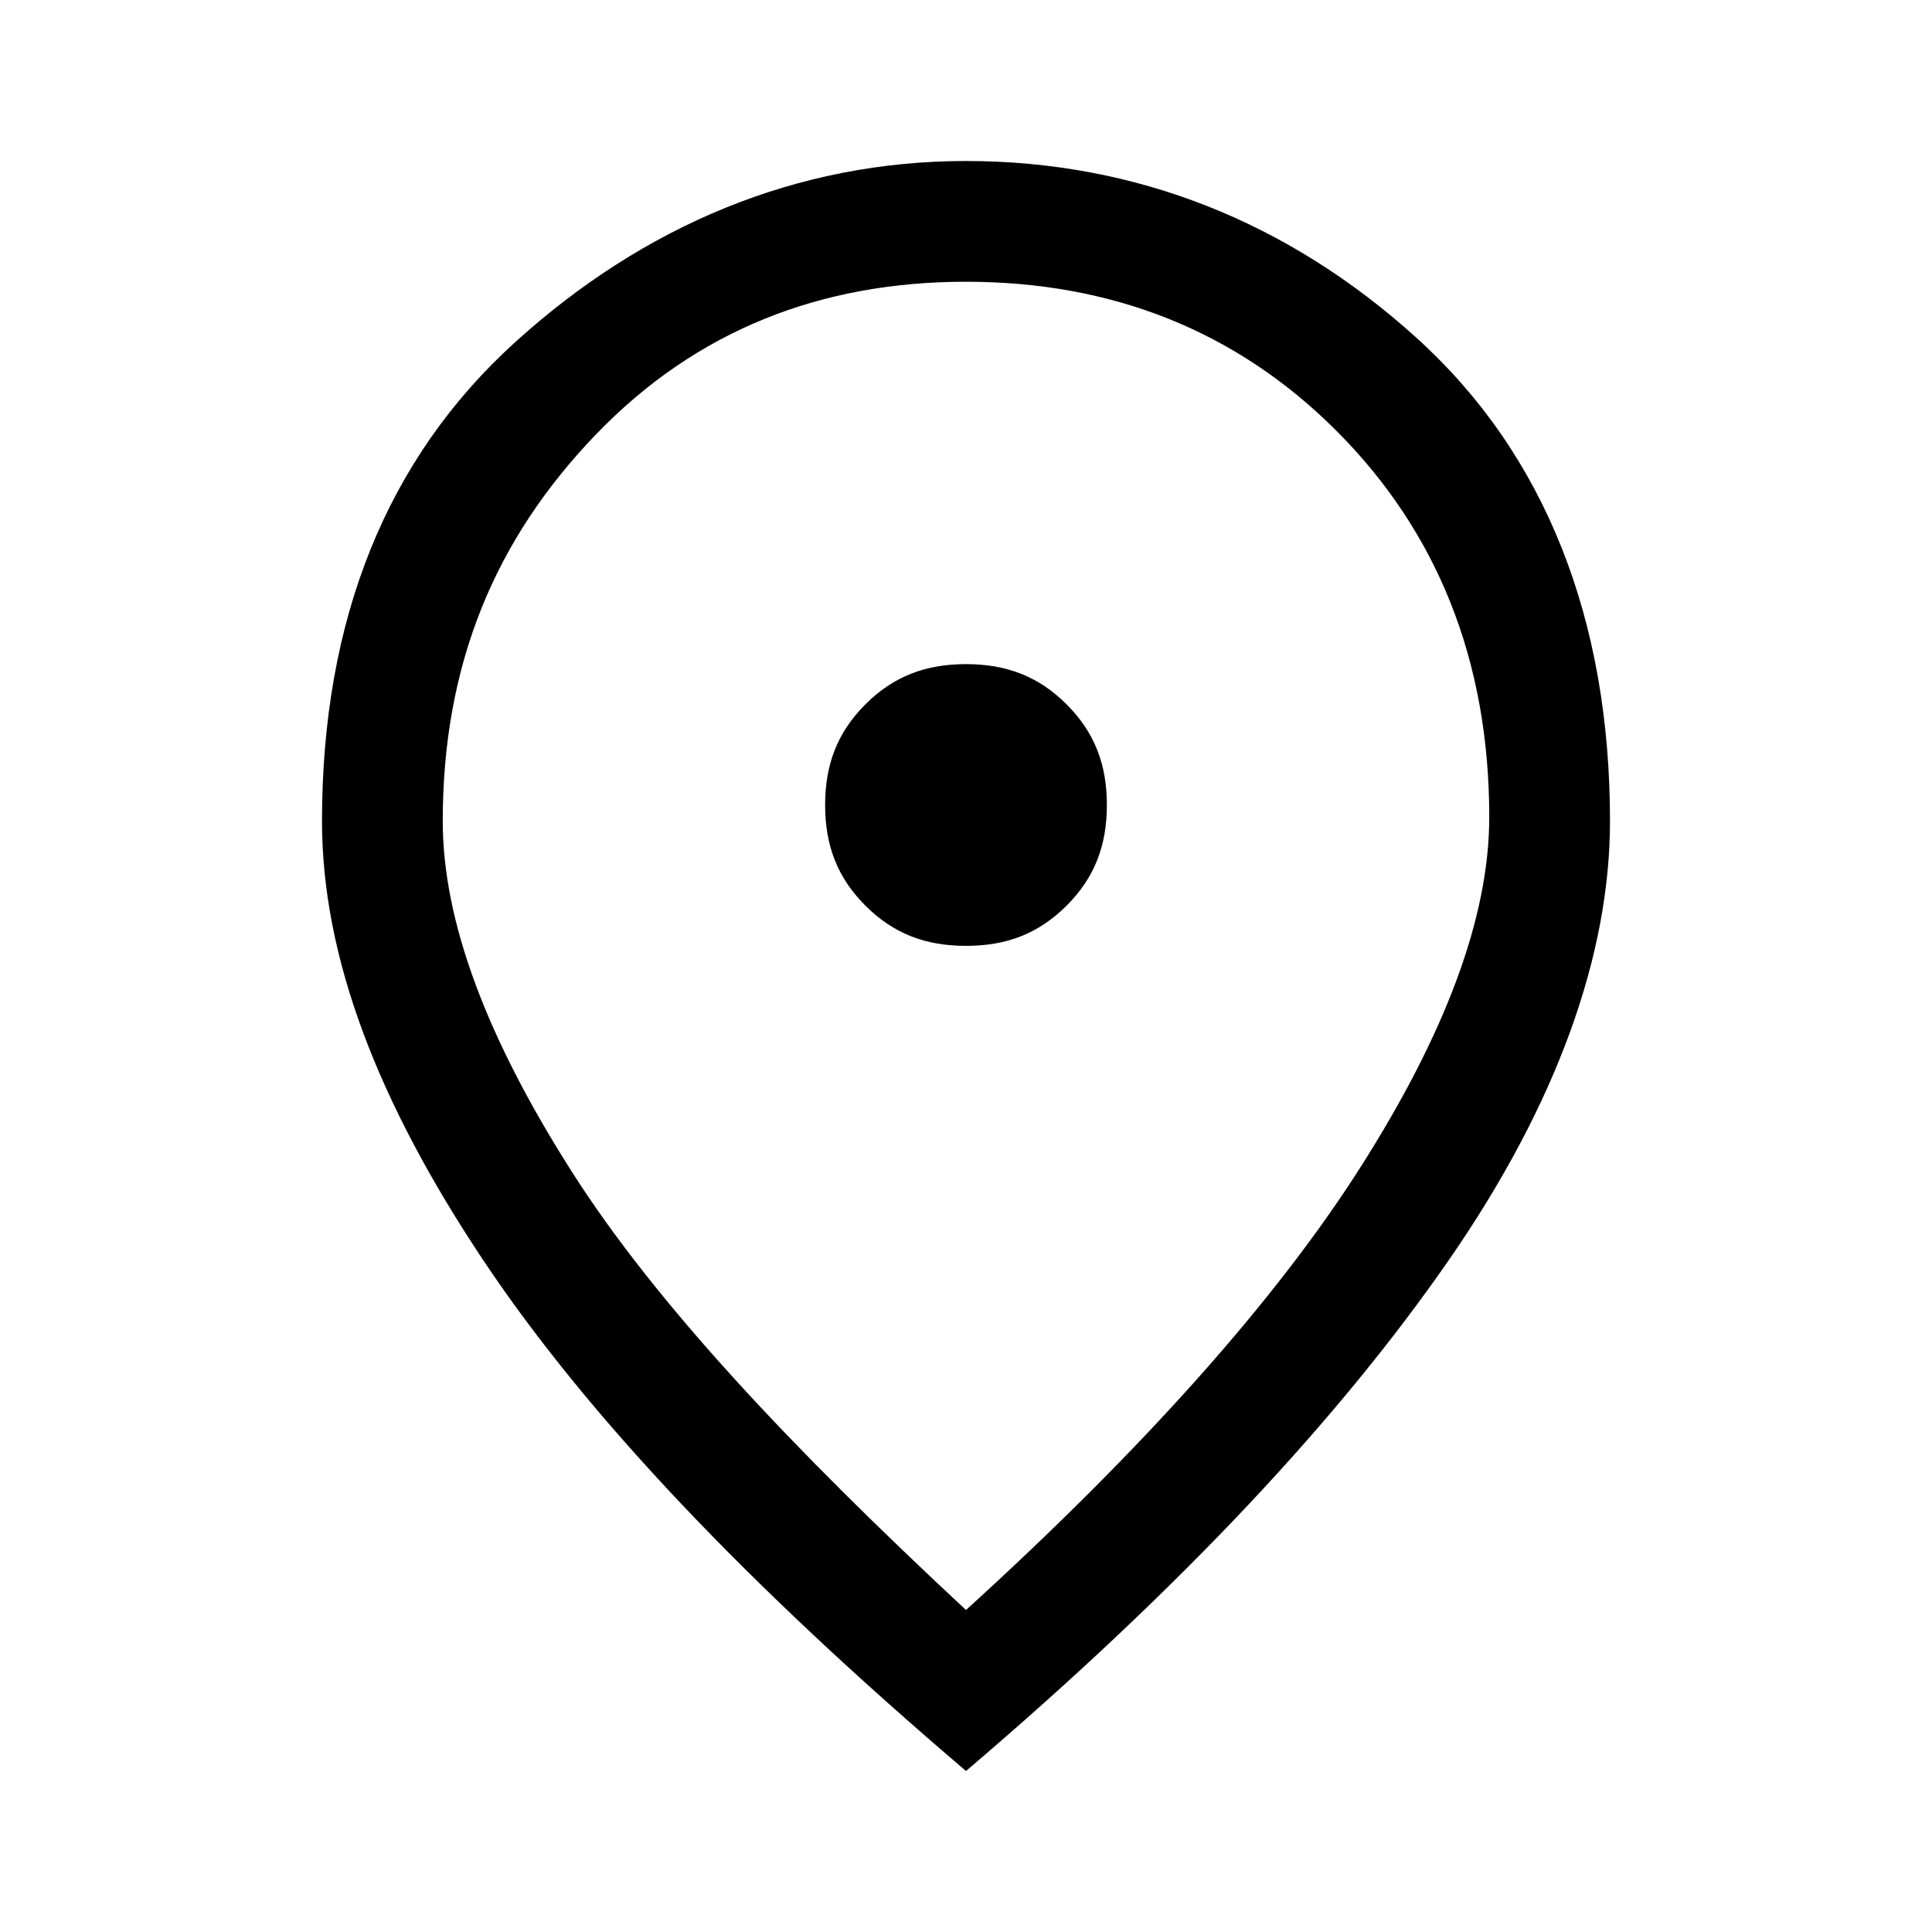 <?xml version="1.0" encoding="utf-8"?>
<!-- Generator: Adobe Illustrator 26.0.2, SVG Export Plug-In . SVG Version: 6.00 Build 0)  -->
<svg version="1.1" id="Layer_1" xmlns="http://www.w3.org/2000/svg" xmlns:xlink="http://www.w3.org/1999/xlink" x="0px" y="0px"
	 viewBox="0 0 48 48" style="enable-background:new 0 0 48 48;" xml:space="preserve">
<path d="M24,23.5c1,0,1.8-0.3,2.5-1c0.7-0.7,1-1.5,1-2.5s-0.3-1.8-1-2.5c-0.7-0.7-1.5-1-2.5-1s-1.8,0.3-2.5,1c-0.7,0.7-1,1.5-1,2.5
	s0.3,1.8,1,2.5C22.2,23.2,23,23.5,24,23.5z M24,40c4.4-4,7.7-7.7,9.8-11s3.2-6.2,3.2-8.7c0-3.9-1.3-7.1-3.8-9.6S27.6,7,24,7
	s-6.7,1.2-9.2,3.8S11,16.5,11,20.4c0,2.5,1.1,5.4,3.2,8.7S19.7,36,24,40z M24,44c-5.4-4.6-9.4-8.8-12-12.7s-4-7.5-4-10.9
	c0-5,1.6-9,4.8-11.9S19.8,4,24,4s8,1.5,11.2,4.4S40,15.4,40,20.4c0,3.3-1.3,7-4,10.9S29.4,39.4,24,44z"/>
</svg>
